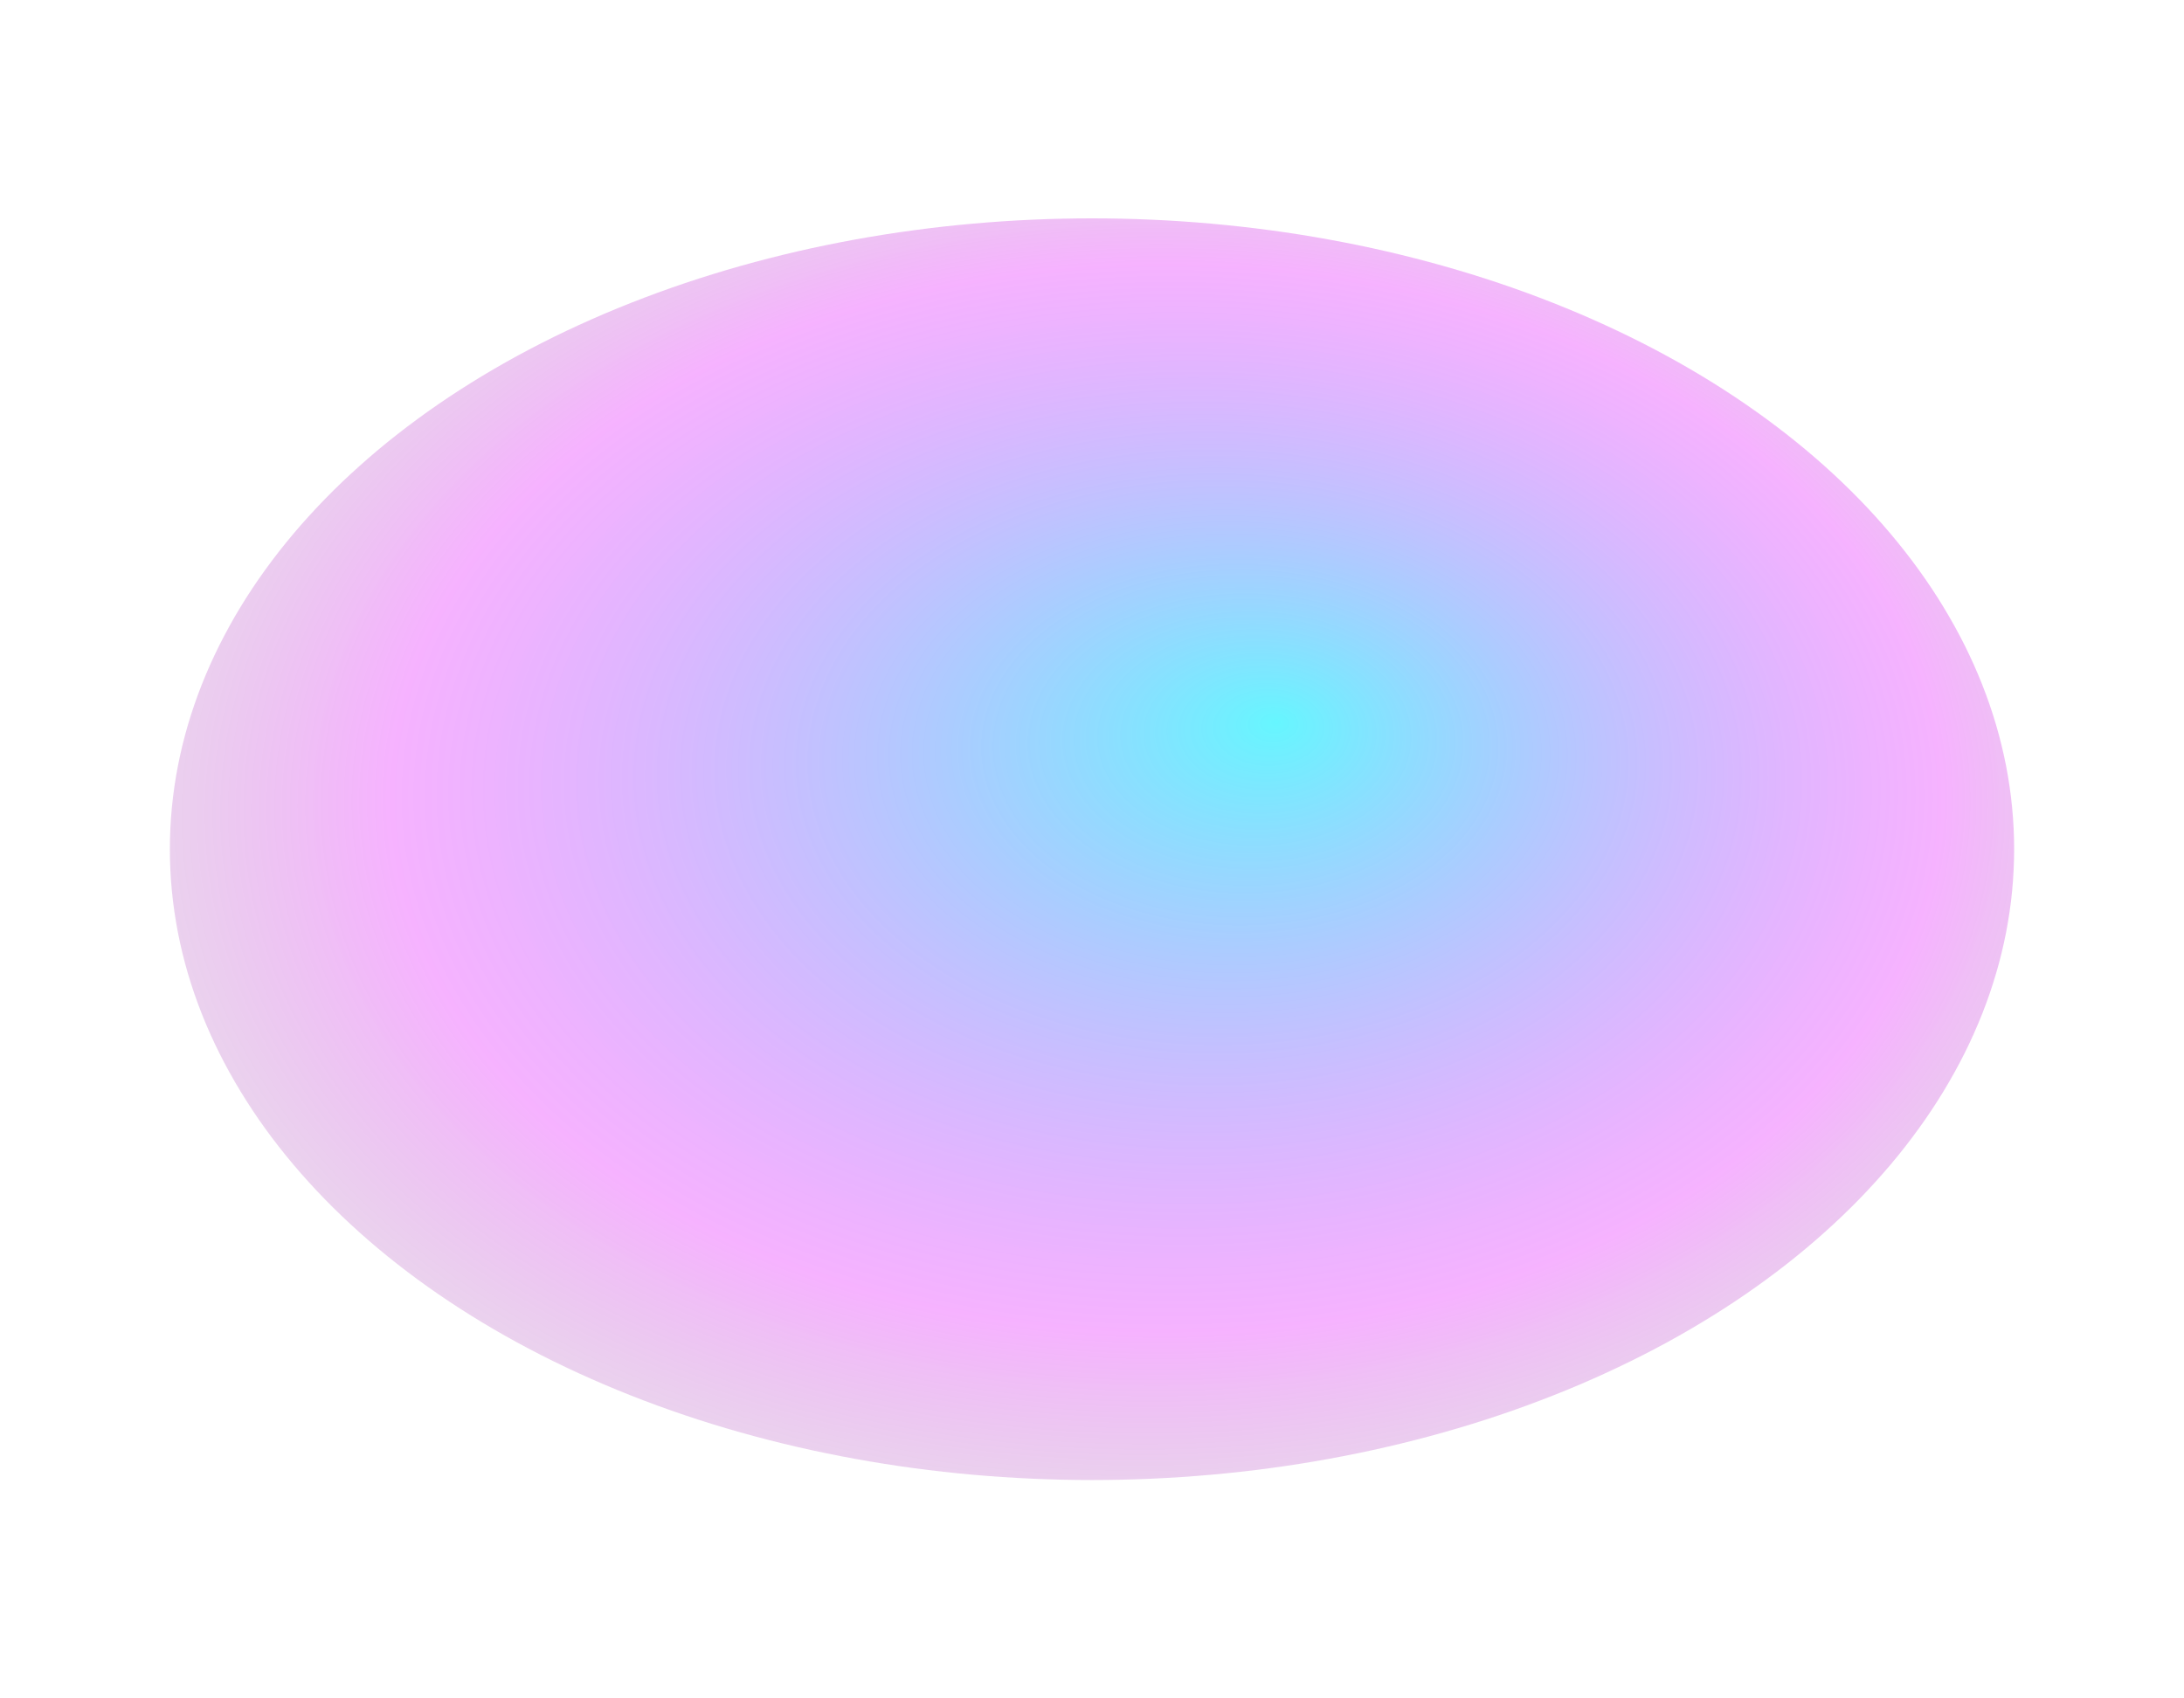 <svg width="900" height="700" viewBox="0 0 900 700" fill="none" xmlns="http://www.w3.org/2000/svg">
  <defs>
    <radialGradient id="blobGrad" cx="50%" cy="50%" r="70%" fx="60%" fy="40%">
      <stop offset="0%" stop-color="#00f0ff" stop-opacity="0.6"/>
      <stop offset="60%" stop-color="#e100ff" stop-opacity="0.3"/>
      <stop offset="100%" stop-color="#0f0f0f" stop-opacity="0"/>
    </radialGradient>
    <filter id="blobGlow" x="-20%" y="-20%" width="140%" height="140%">
      <feGaussianBlur stdDeviation="40" result="blur"/>
      <feMerge>
        <feMergeNode in="blur"/>
        <feMergeNode in="SourceGraphic"/>
      </feMerge>
    </filter>
  </defs>
  <ellipse cx="450" cy="350" rx="380" ry="260" fill="url(#blobGrad)" filter="url(#blobGlow)"/>
</svg>

